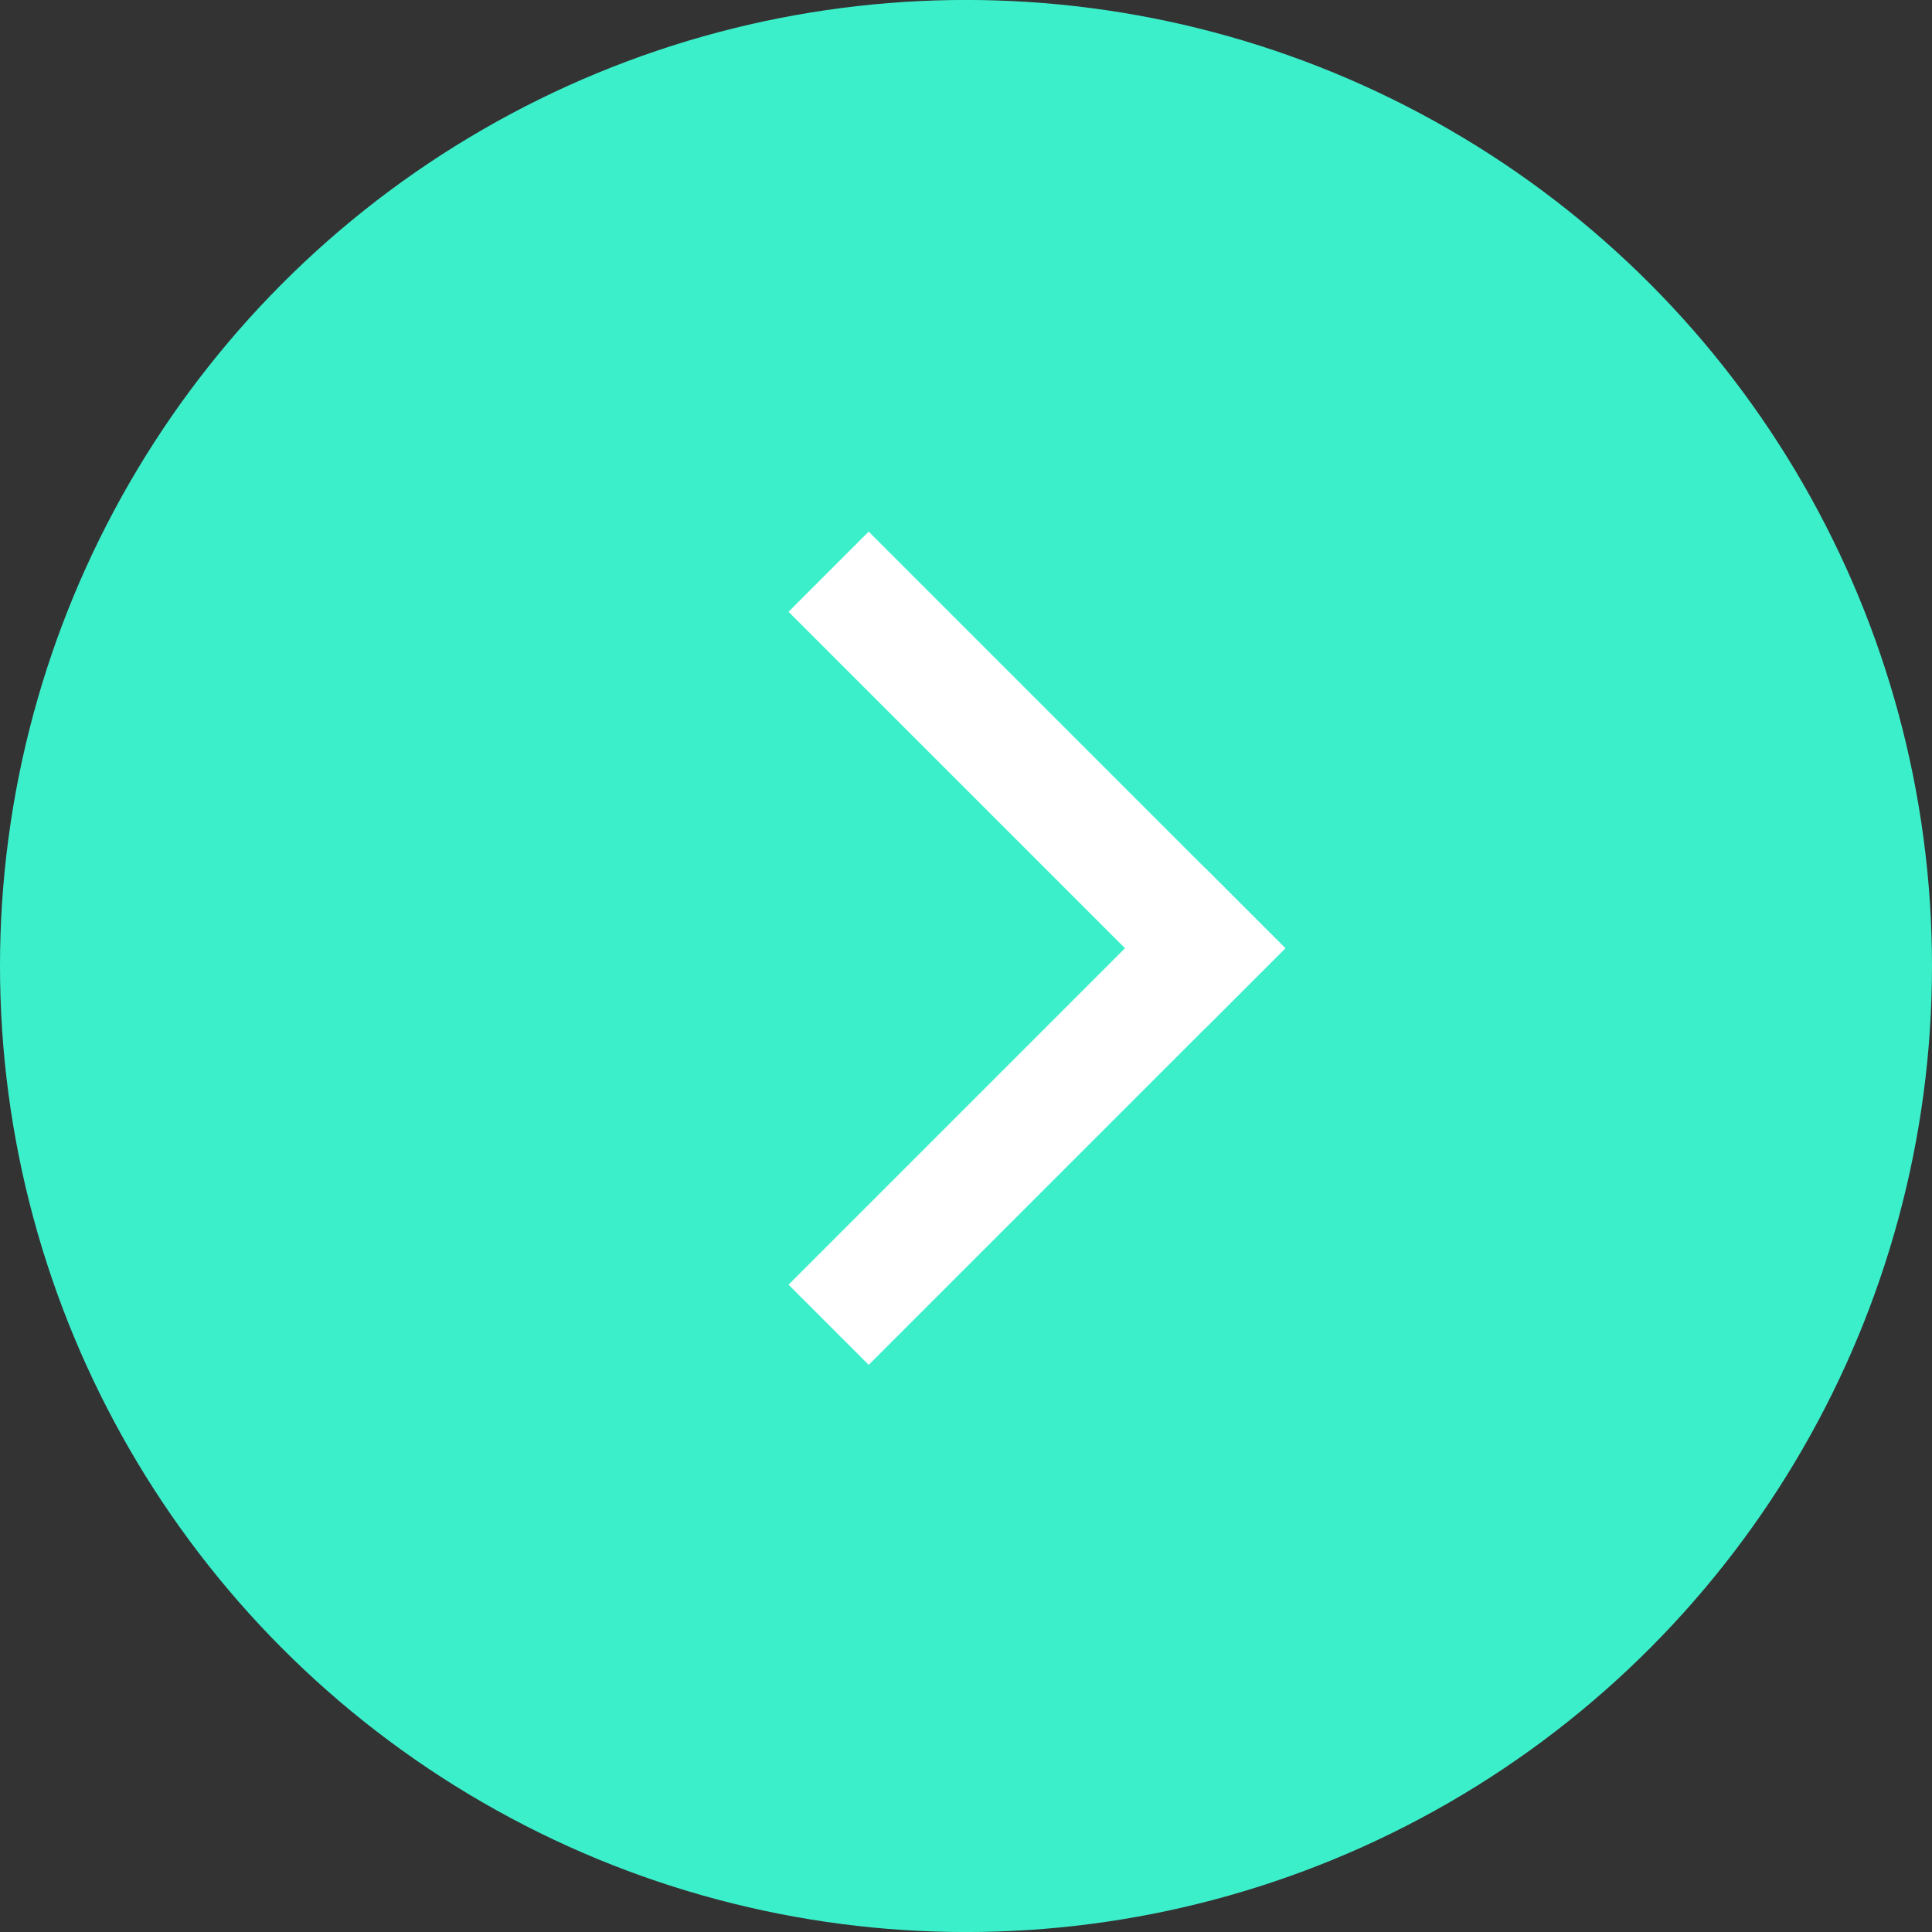 <svg xmlns="http://www.w3.org/2000/svg" width="55.574" height="55.575" viewBox="0 0 55.574 55.575">
  <rect x="0" y="0" width="55.574" height="55.575" fill="#333333" stroke="none"/>
  <g id="Patient_3" data-name="Patient 3" transform="translate(55.574 55.575) rotate(180)">
    <g id="Enlarge_copy_4" data-name="Enlarge copy 4" transform="translate(0 0)">
      <g id="Enlarge" transform="translate(0 0)">
        <ellipse id="Ellipse_987" data-name="Ellipse 987" cx="27.787" cy="27.788" rx="27.787" ry="27.788" fill="#3cefcb"/>
        <rect id="Rectangle_988_copy" data-name="Rectangle 988 copy" width="16.948" height="3.26" transform="translate(18.602 28.299) rotate(-45)" fill="#fff"/>
        <rect id="Rectangle_988" data-name="Rectangle 988" width="3.26" height="16.948" transform="translate(18.602 28.299) rotate(-45)" fill="#fff"/>
      </g>
    </g>
  </g>
</svg>

